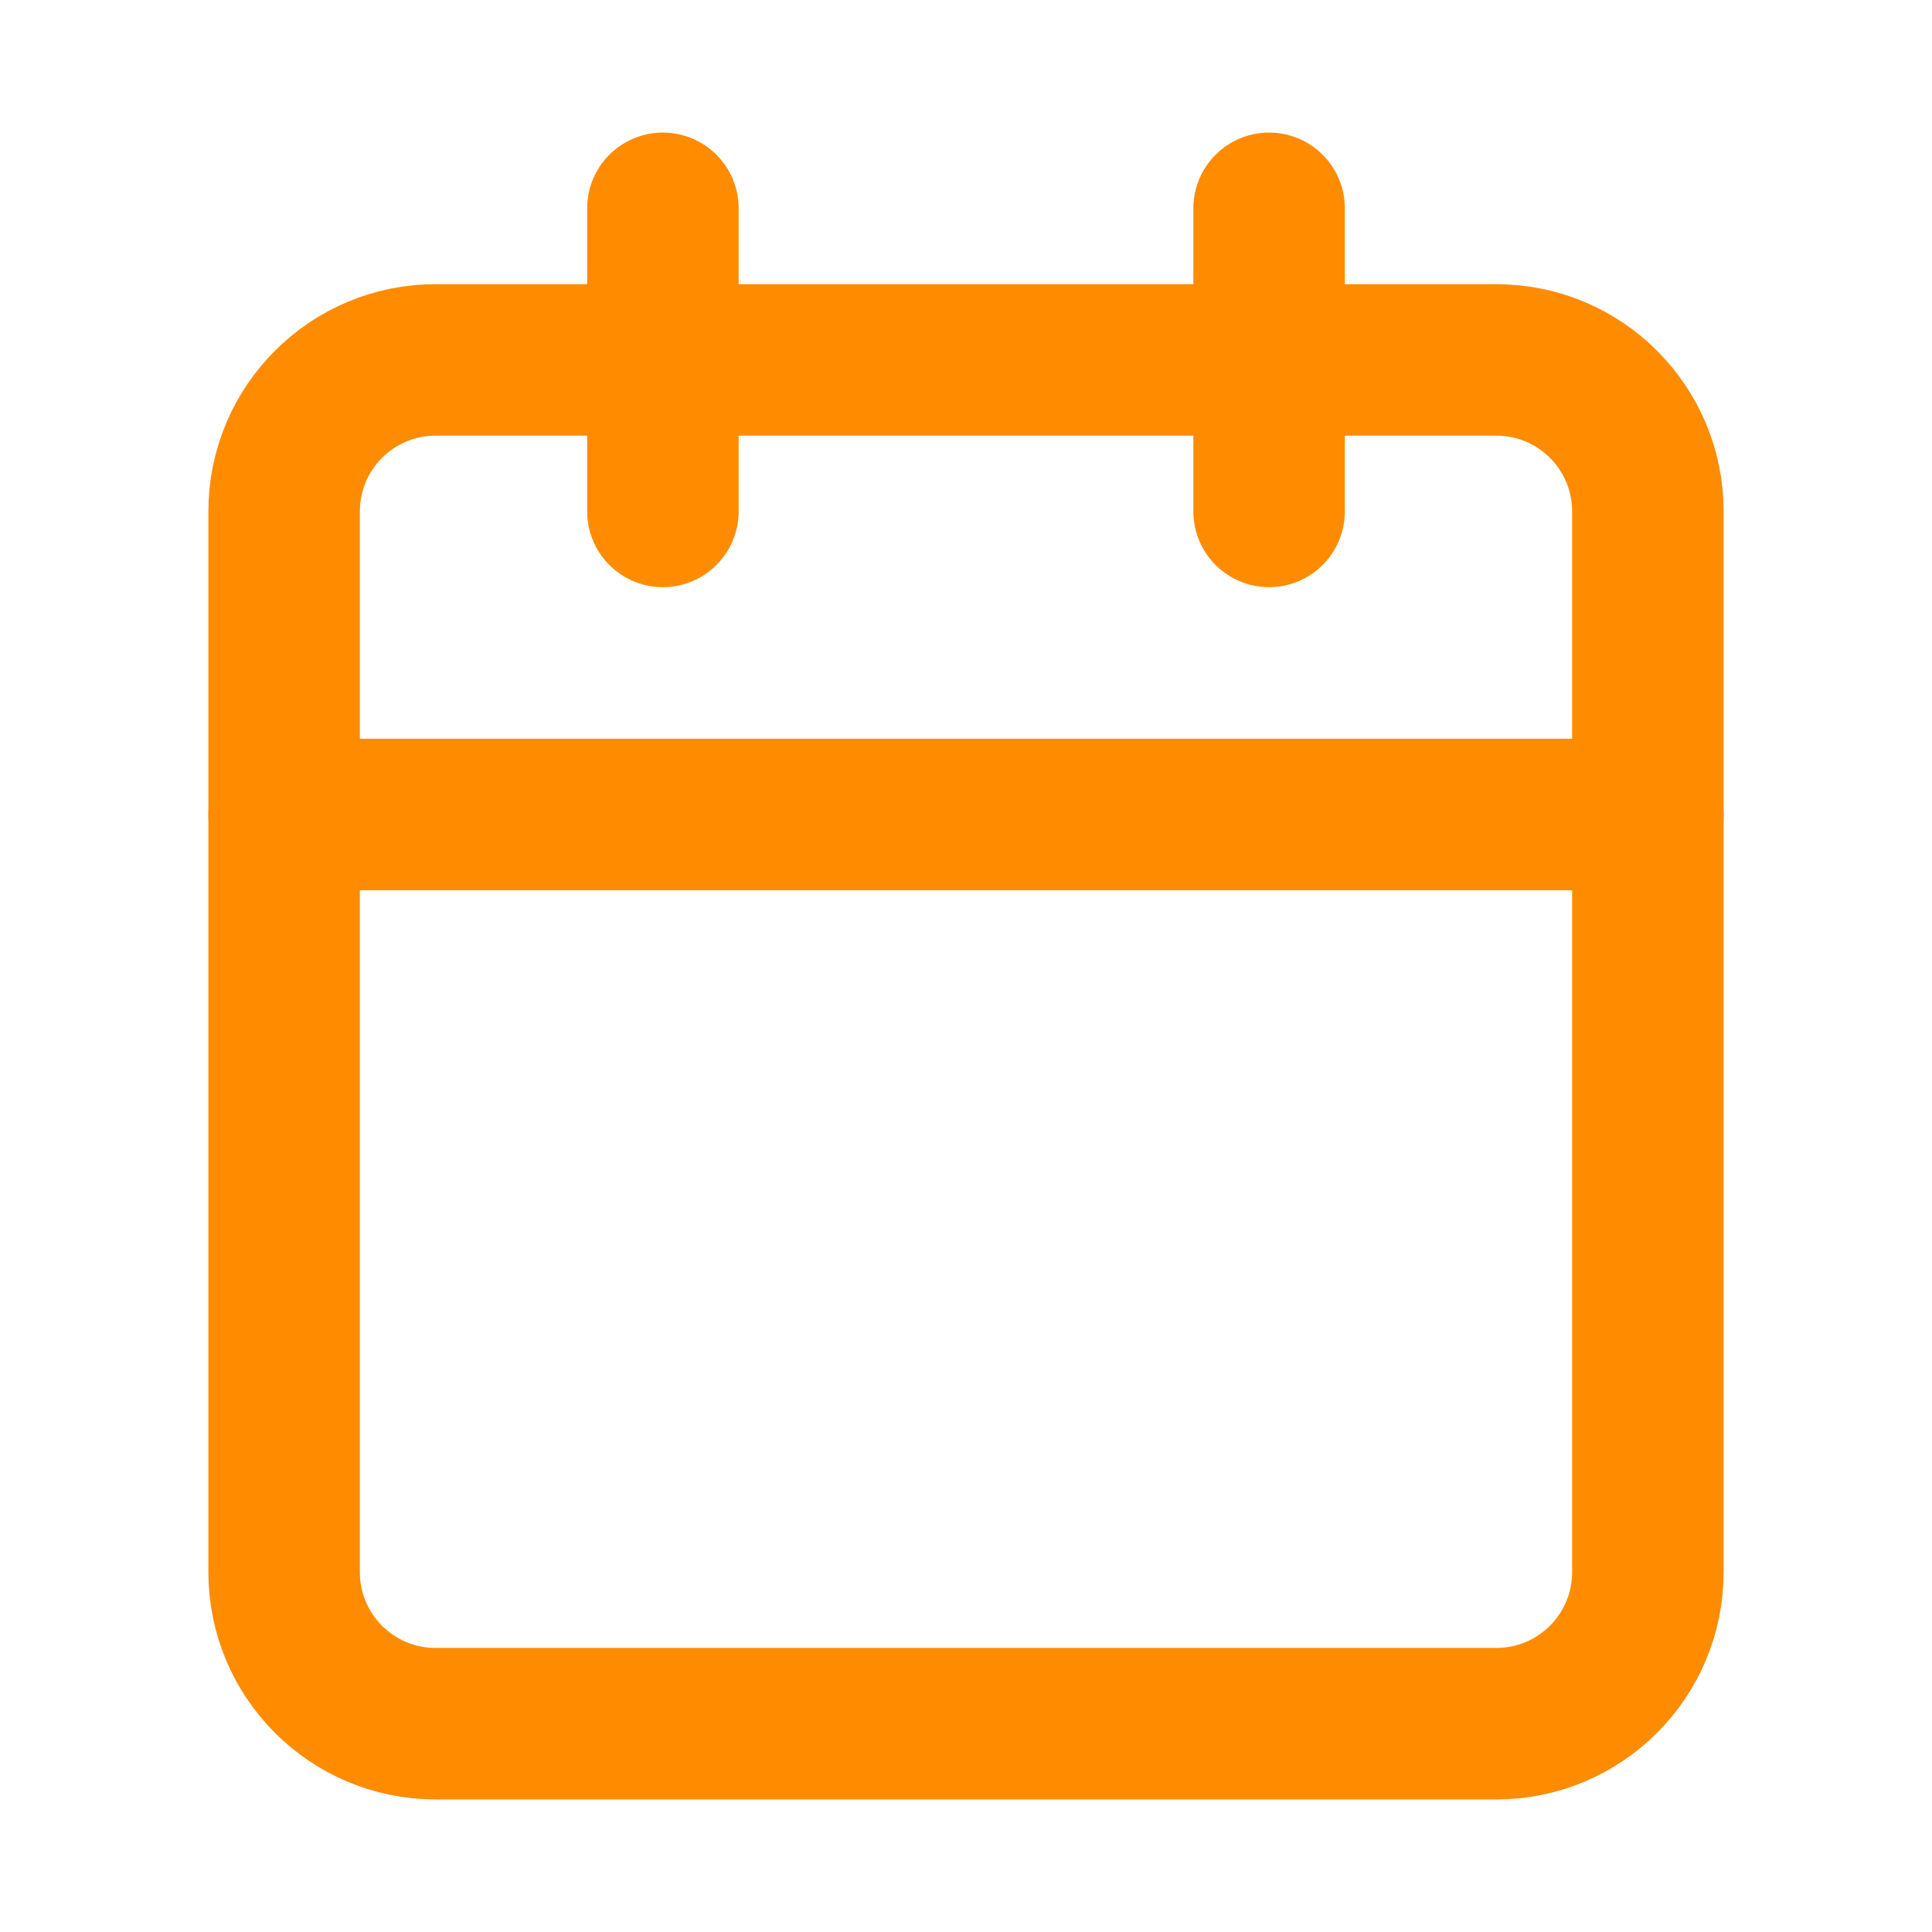 <svg width="17" height="17" viewBox="0 0 17 17" fill="none" xmlns="http://www.w3.org/2000/svg">
<path d="M5.833 1.833V4.5" stroke="#FF8C00" stroke-width="1.333" stroke-linecap="round" stroke-linejoin="round"/>
<path d="M11.167 1.833V4.5" stroke="#FF8C00" stroke-width="1.333" stroke-linecap="round" stroke-linejoin="round"/>
<path d="M13.167 3.167H3.833C3.097 3.167 2.5 3.764 2.5 4.5V13.833C2.5 14.57 3.097 15.167 3.833 15.167H13.167C13.903 15.167 14.5 14.57 14.5 13.833V4.5C14.5 3.764 13.903 3.167 13.167 3.167Z" stroke="#FF8C00" stroke-width="1.333" stroke-linecap="round" stroke-linejoin="round"/>
<path d="M2.5 7.167H14.5" stroke="#FF8C00" stroke-width="1.333" stroke-linecap="round" stroke-linejoin="round"/>
</svg>
